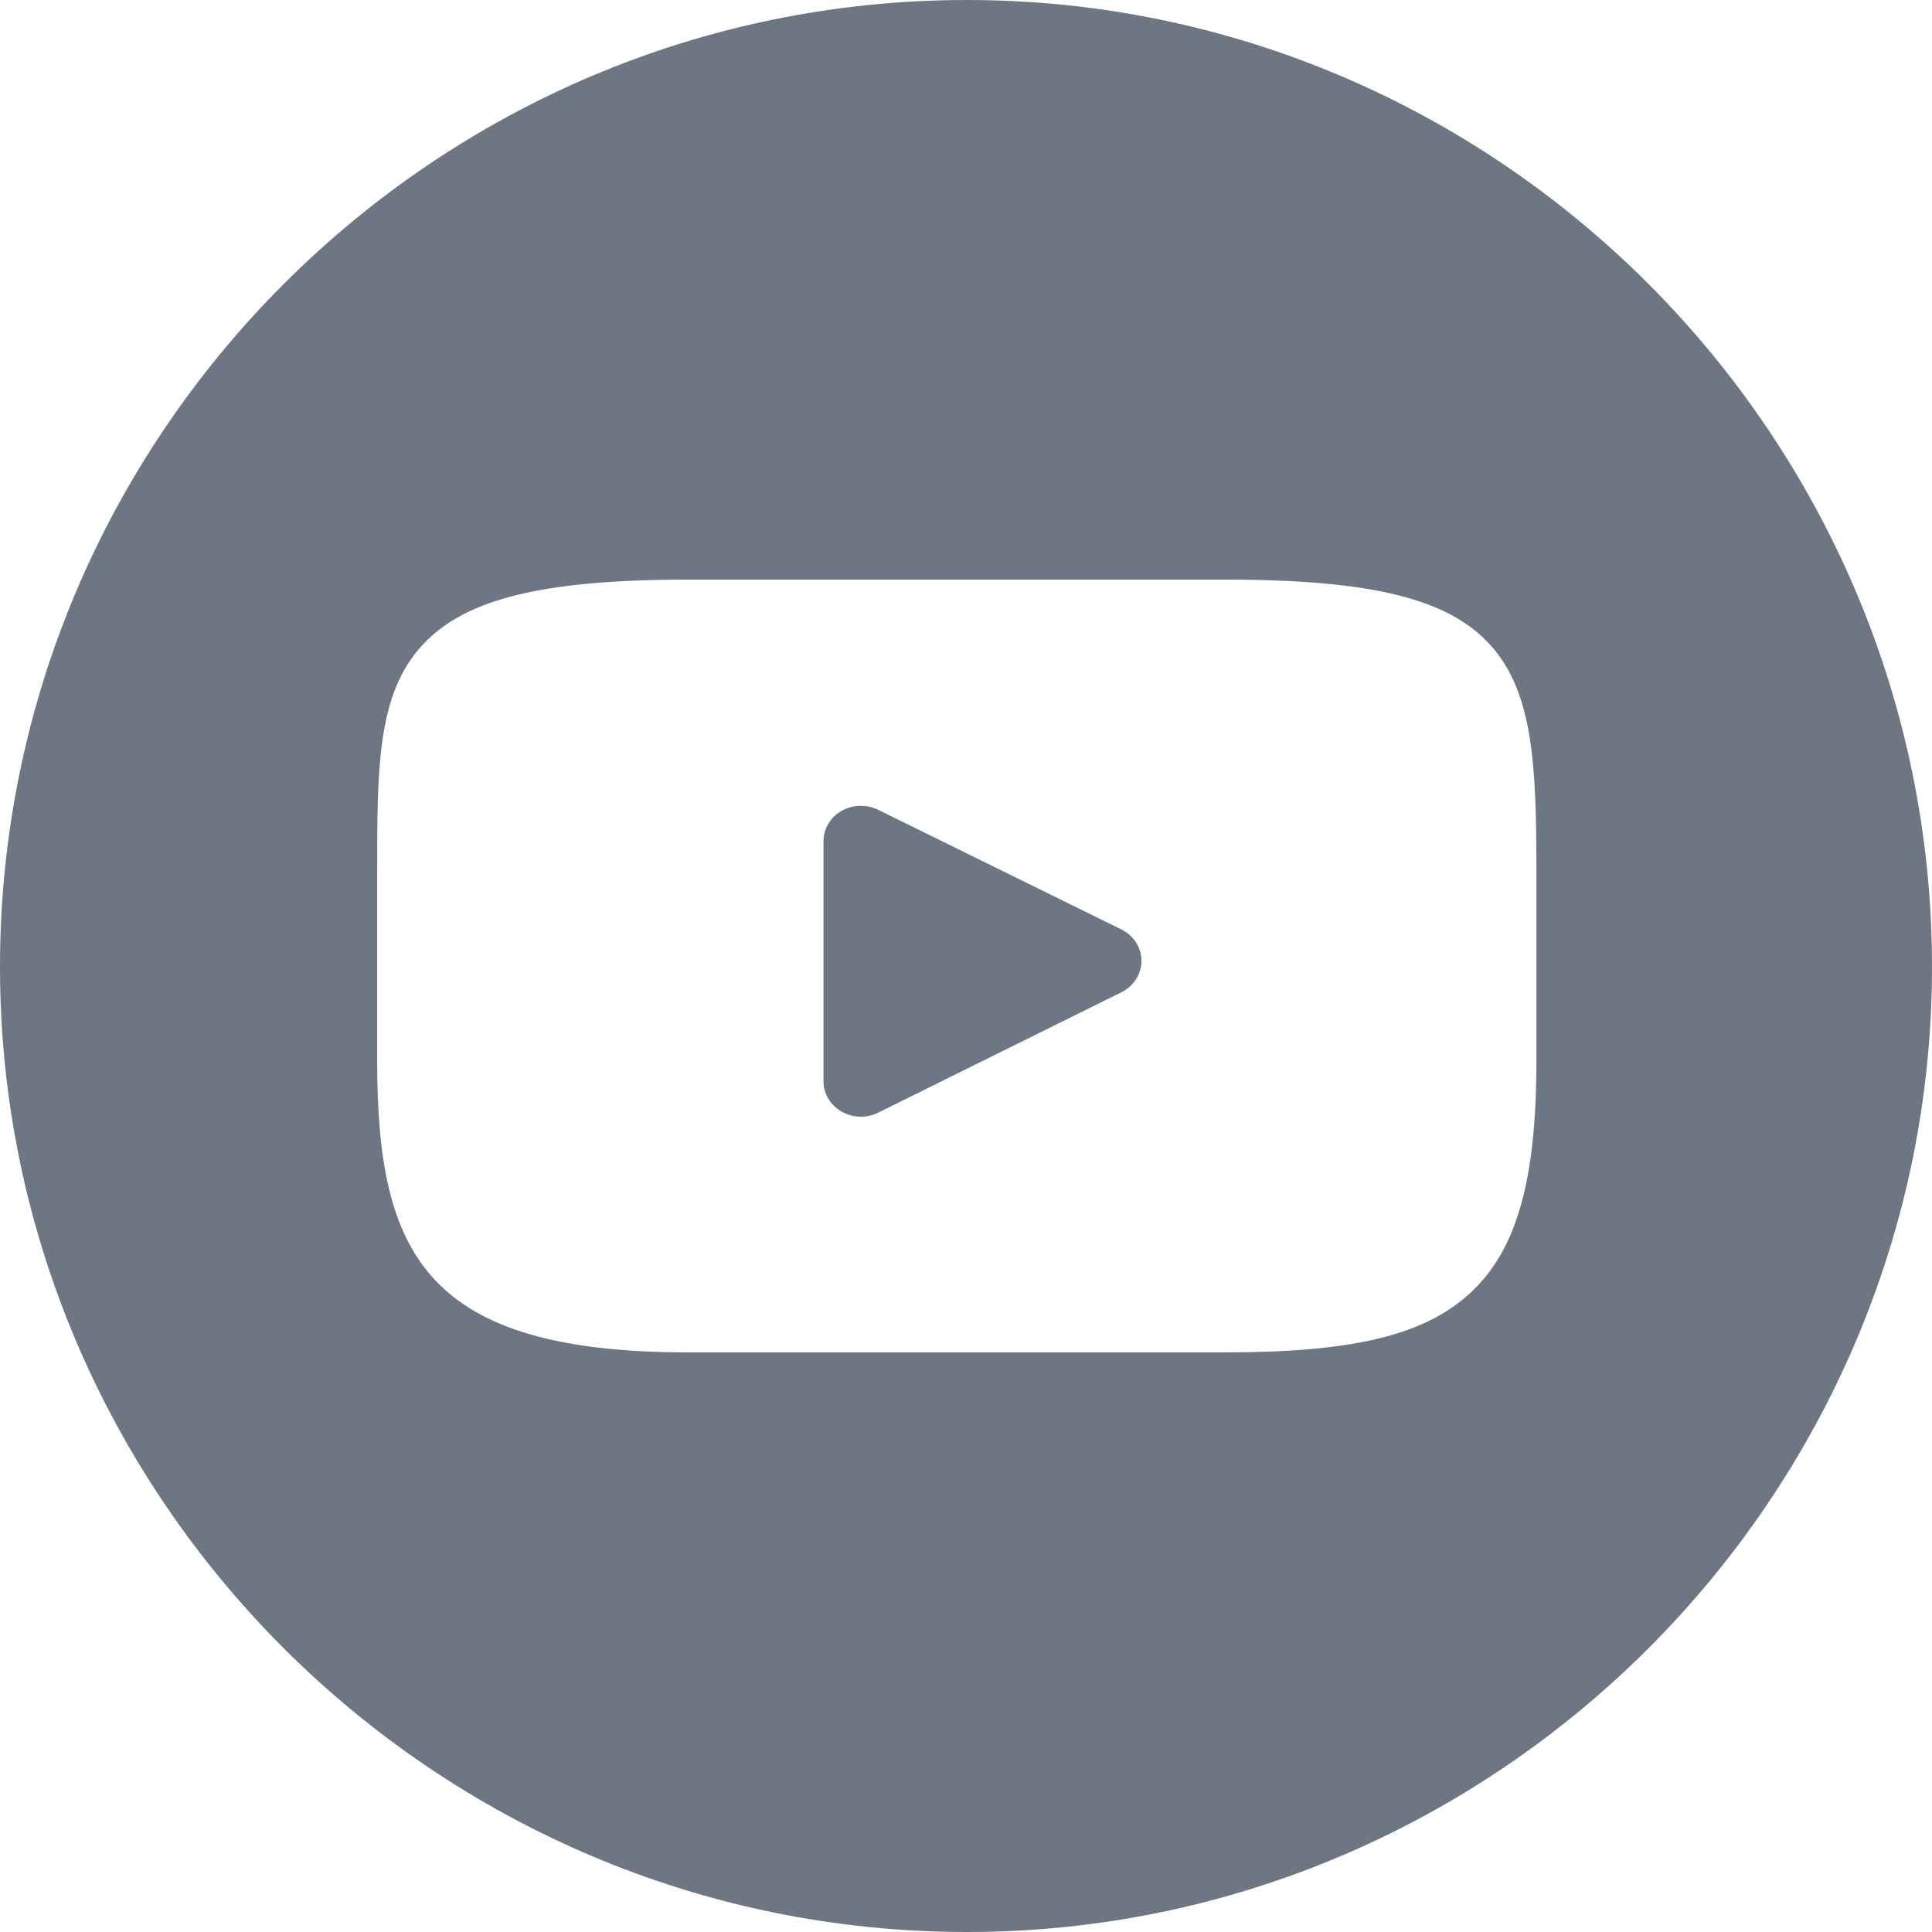 <svg width="30" height="30" viewBox="0 0 30 30" fill="none" xmlns="http://www.w3.org/2000/svg">
<path fill-rule="evenodd" clip-rule="evenodd" d="M30 15.014C30 23.251 23.251 30 15.014 30C6.749 30 0 23.251 0 15.014C0 6.749 6.749 0 15.014 0C23.251 0 30 6.749 30 15.014ZM19.015 9C21.306 9 22.506 9.298 23.155 10.03C23.808 10.765 23.857 11.891 23.857 13.524V16.476C23.857 18.348 23.545 19.429 22.815 20.091C22.103 20.737 21.002 21 19.015 21H10.699C6.606 21 5.857 19.477 5.857 16.476V13.524C5.857 11.975 5.857 10.856 6.488 10.097C7.135 9.318 8.355 9 10.699 9H19.015ZM13.637 17.277L17.413 15.408C17.605 15.313 17.725 15.124 17.725 14.919C17.724 14.714 17.604 14.526 17.412 14.432L13.635 12.574C13.455 12.486 13.24 12.493 13.066 12.592C12.893 12.692 12.787 12.87 12.787 13.062V16.79C12.787 16.982 12.893 17.16 13.067 17.26C13.159 17.313 13.263 17.34 13.368 17.34C13.46 17.34 13.552 17.319 13.637 17.277Z" fill="#6E7583"/>
</svg>
